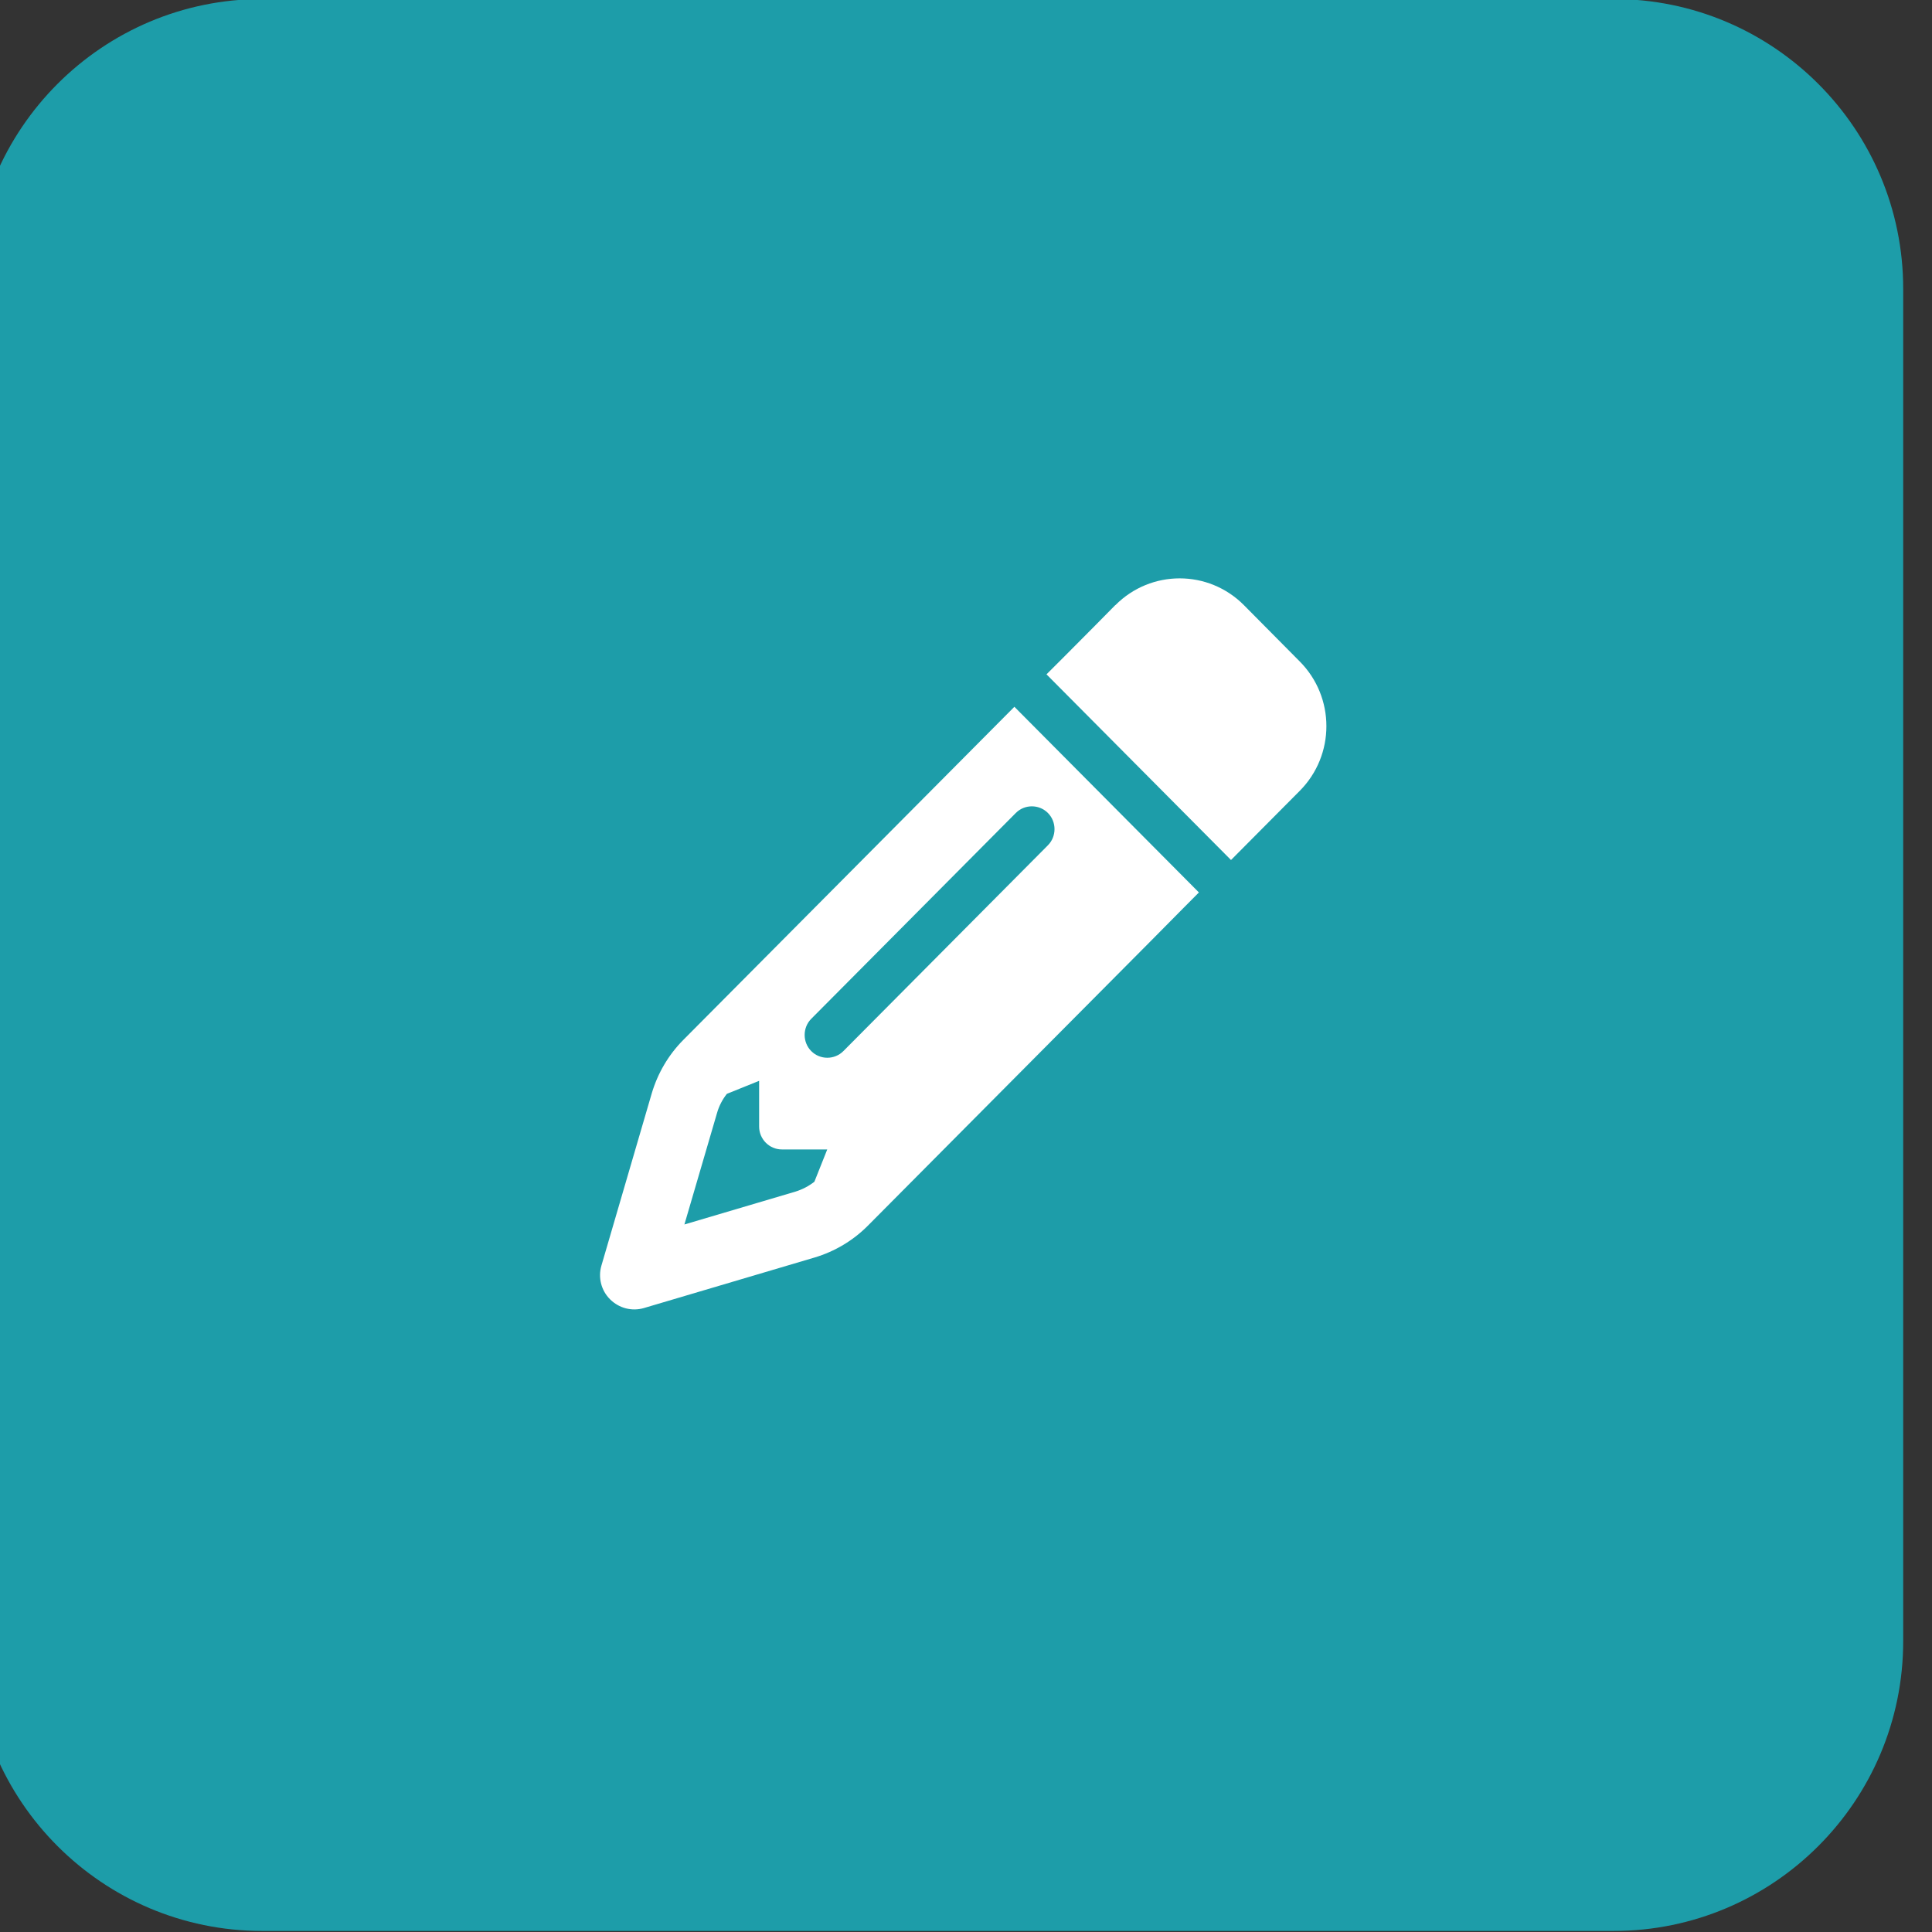 <svg style="fill-rule:evenodd;clip-rule:evenodd;stroke-linejoin:round;stroke-miterlimit:2;" xml:space="preserve" xmlns:xlink="http://www.w3.org/1999/xlink" xmlns="http://www.w3.org/2000/svg" version="1.1" viewBox="0 0 100 100" height="100%" width="100%">
    <rect x="0" y="0" width="100" height="100" fill="#333333" stroke="none"/>
    <g transform="matrix(1,0,0,1,-2637,-550.233)">
        <g transform="matrix(1.671,0,0,1.233,2167.74,129.632)">
            <g transform="matrix(0.598,0,0,0.811,-1242.53,-1758.6)">
                <path style="fill:rgb(29,157,169);" d="M2646,2604L2646,2674C2646,2682.28 2639.28,2689 2631,2689L2561,2689C2552.72,2689 2546,2682.28 2546,2674L2546,2604C2546,2595.72 2552.72,2589 2561,2589L2631,2589C2639.28,2589 2646,2595.72 2646,2604Z"></path>
            </g>
        </g>
        <g transform="matrix(1.671,0,0,1.233,2167.74,129.632)">
            <g transform="matrix(0.044,0,0,0.06,310.676,380.762)">
                <g transform="matrix(1,0,0,1,-256,-256)">
                    <clipPath id="_clip1">
                        <rect height="512" width="512" y="0" x="0"></rect>
                    </clipPath>
                    <g clip-path="url(#_clip1)">
                        <path style="fill:white;fill-rule:nonzero;" d="M410.3,231L421.6,219.7L291.7,89.8L58.6,322.9C48.2,333.3 40.6,346.2 36.4,360.3L1,480.7C-1.5,489.1 0.8,498.2 7.1,504.4C13.4,510.6 22.4,512.9 30.8,510.5L151.1,475.1C165.2,470.9 178.1,463.3 188.5,452.9L387.7,253.7L410.3,231ZM160,399.4L150.9,422.1C146.9,425.2 142.4,427.5 137.6,429L59.4,452L82.4,373.9C83.8,369 86.2,364.5 89.3,360.6L112,351.5L112,383.5C112,392.3 119.2,399.5 128,399.5L160,399.5L160,399.4ZM362.7,18.7L348.3,33.2L325.7,55.8L314.3,67.1L444.2,197L492.6,148.6C517.6,123.6 517.6,83.1 492.6,58.1L453.3,18.7C428.3,-6.3 387.8,-6.3 362.8,18.7L362.7,18.7ZM315.3,186.7L171.3,330.7C165.1,336.9 154.9,336.9 148.7,330.7C142.5,324.5 142.5,314.3 148.7,308.1L292.7,164.1C298.9,157.9 309.1,157.9 315.3,164.1C321.5,170.3 321.5,180.5 315.3,186.7Z"></path>
                    </g>
                </g>
            </g>
        </g>
    </g>
</svg>
